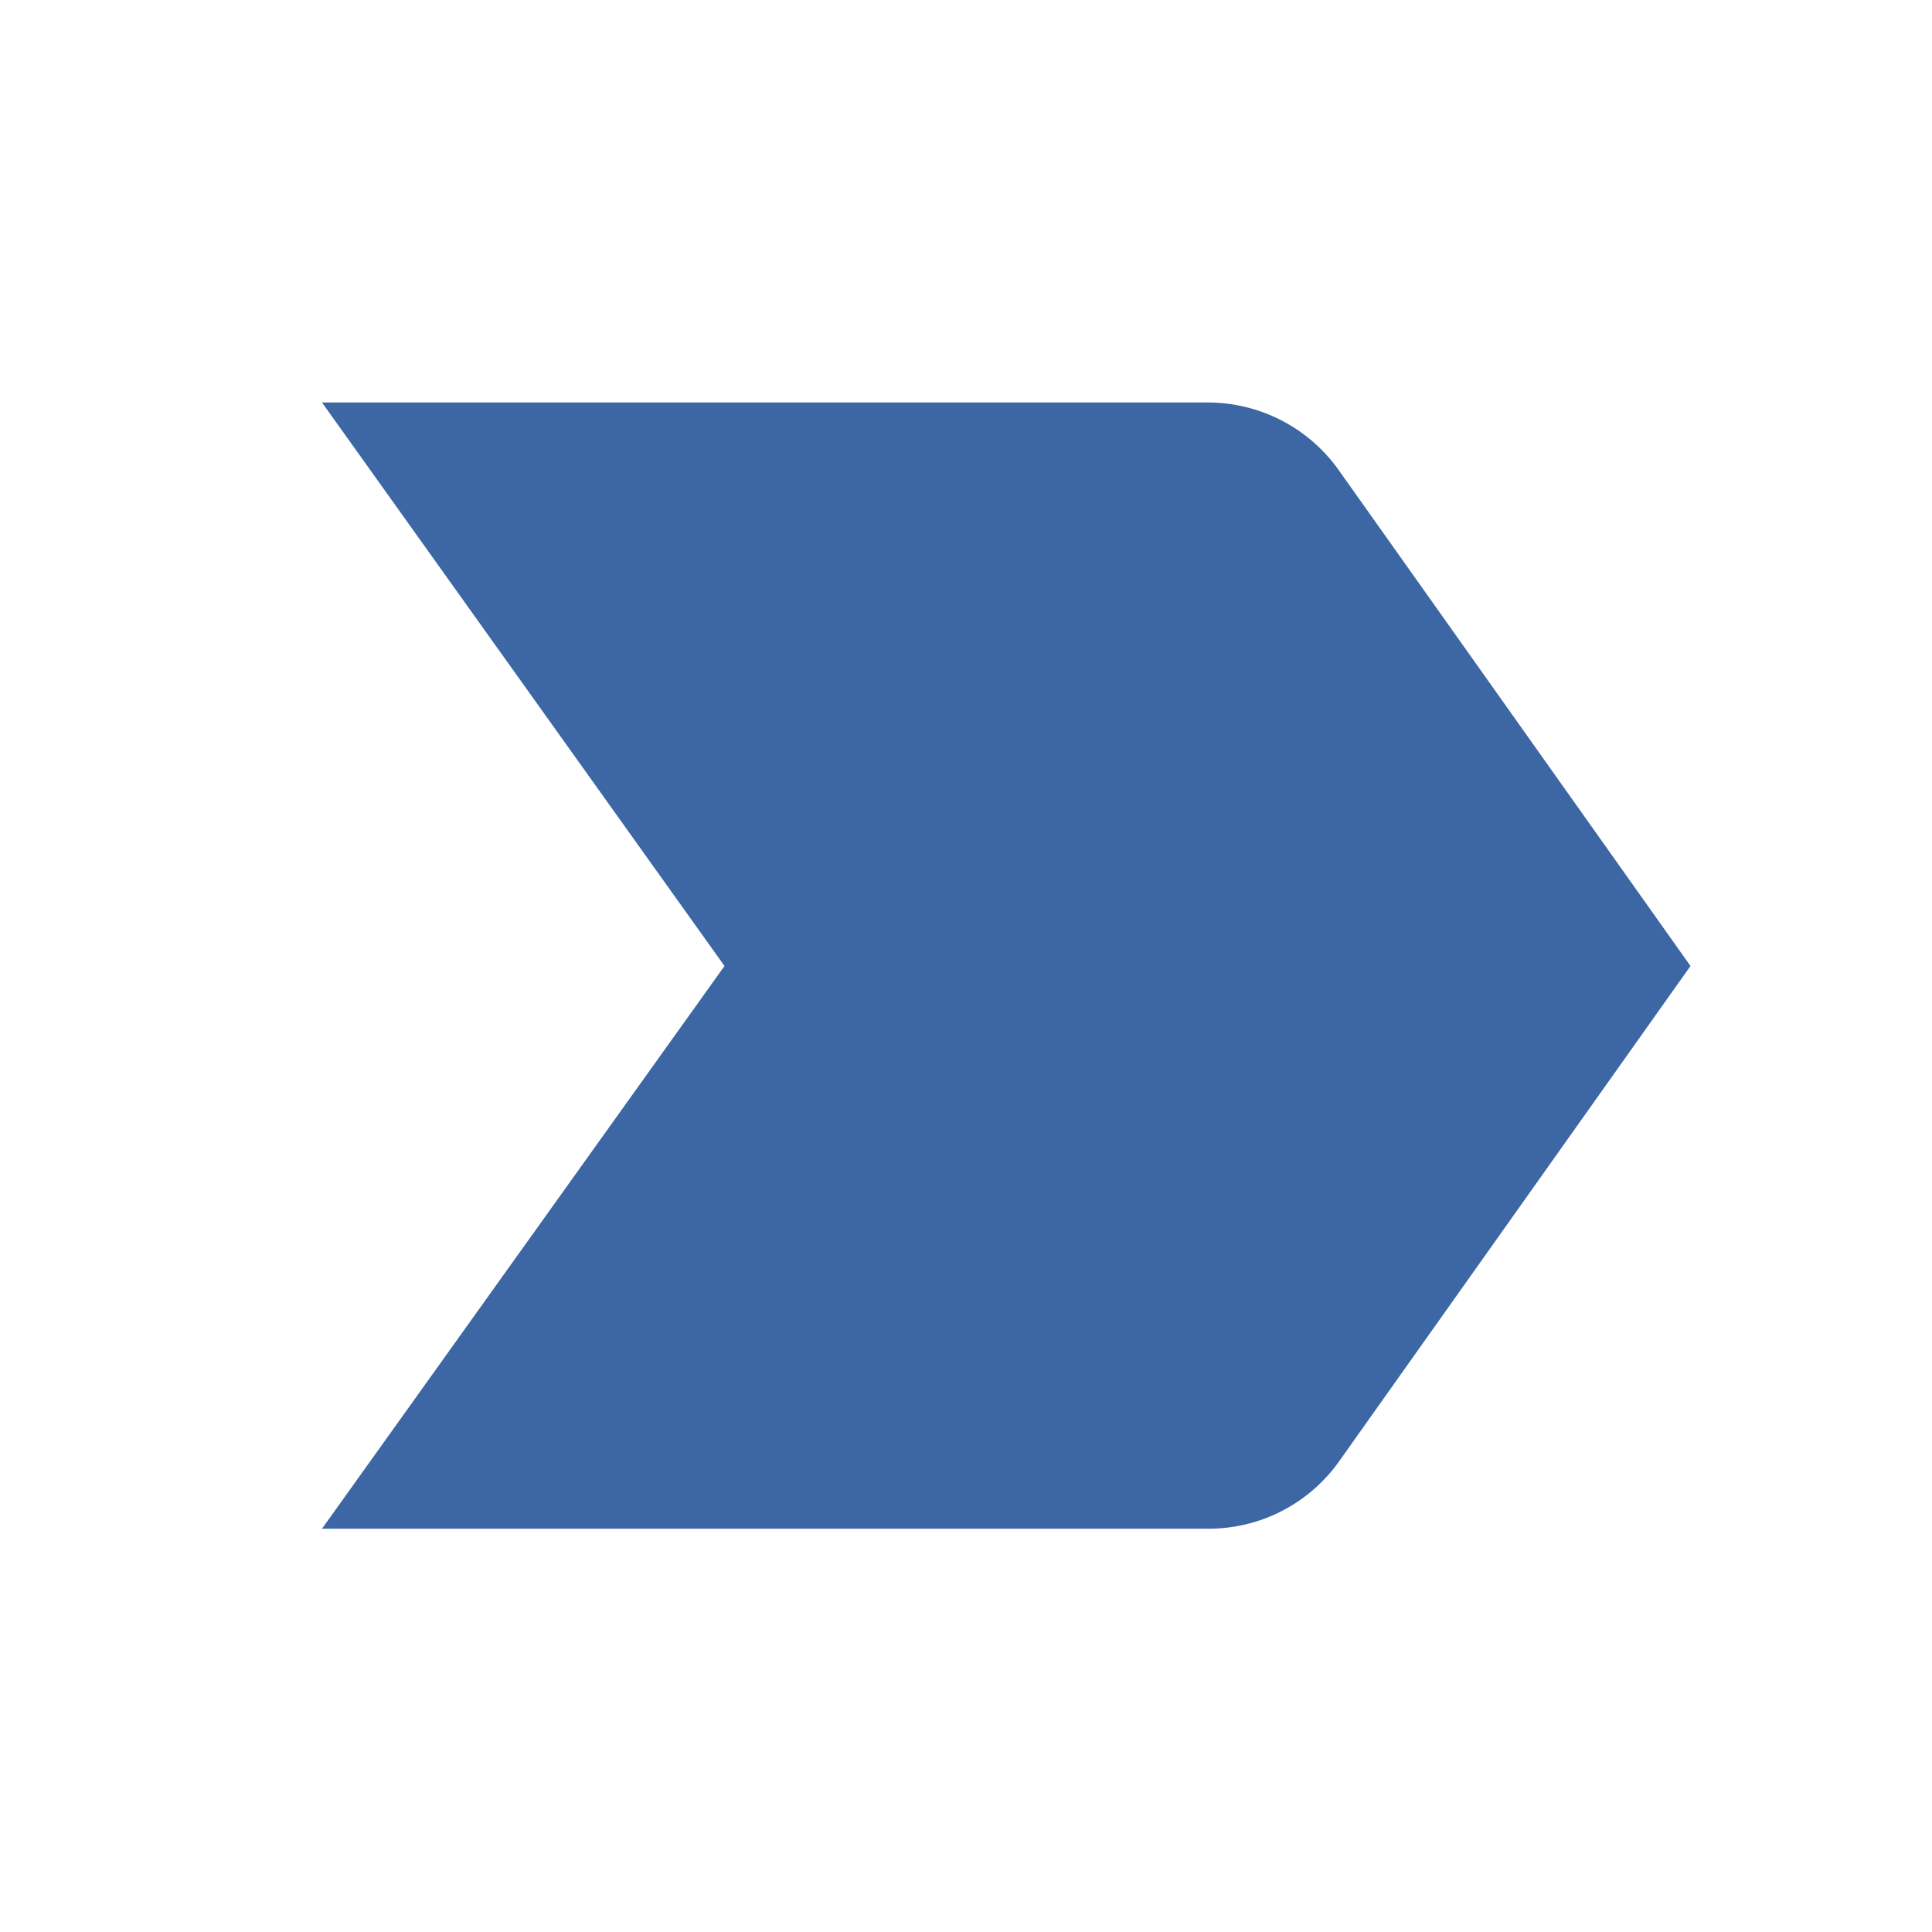 <svg xmlns="http://www.w3.org/2000/svg" width="24" height="24" viewBox="0 0 24 24"><defs><style>.a{fill:none;}.b{fill:#3c67a4;}</style></defs><path class="a" d="M0,0H24V24H0Z"/><path class="b" d="M4,18.99H15a1.985,1.985,0,0,0,1.63-.83L21,12,16.63,5.84A1.994,1.994,0,0,0,15,5H4l5,7Z"/></svg>